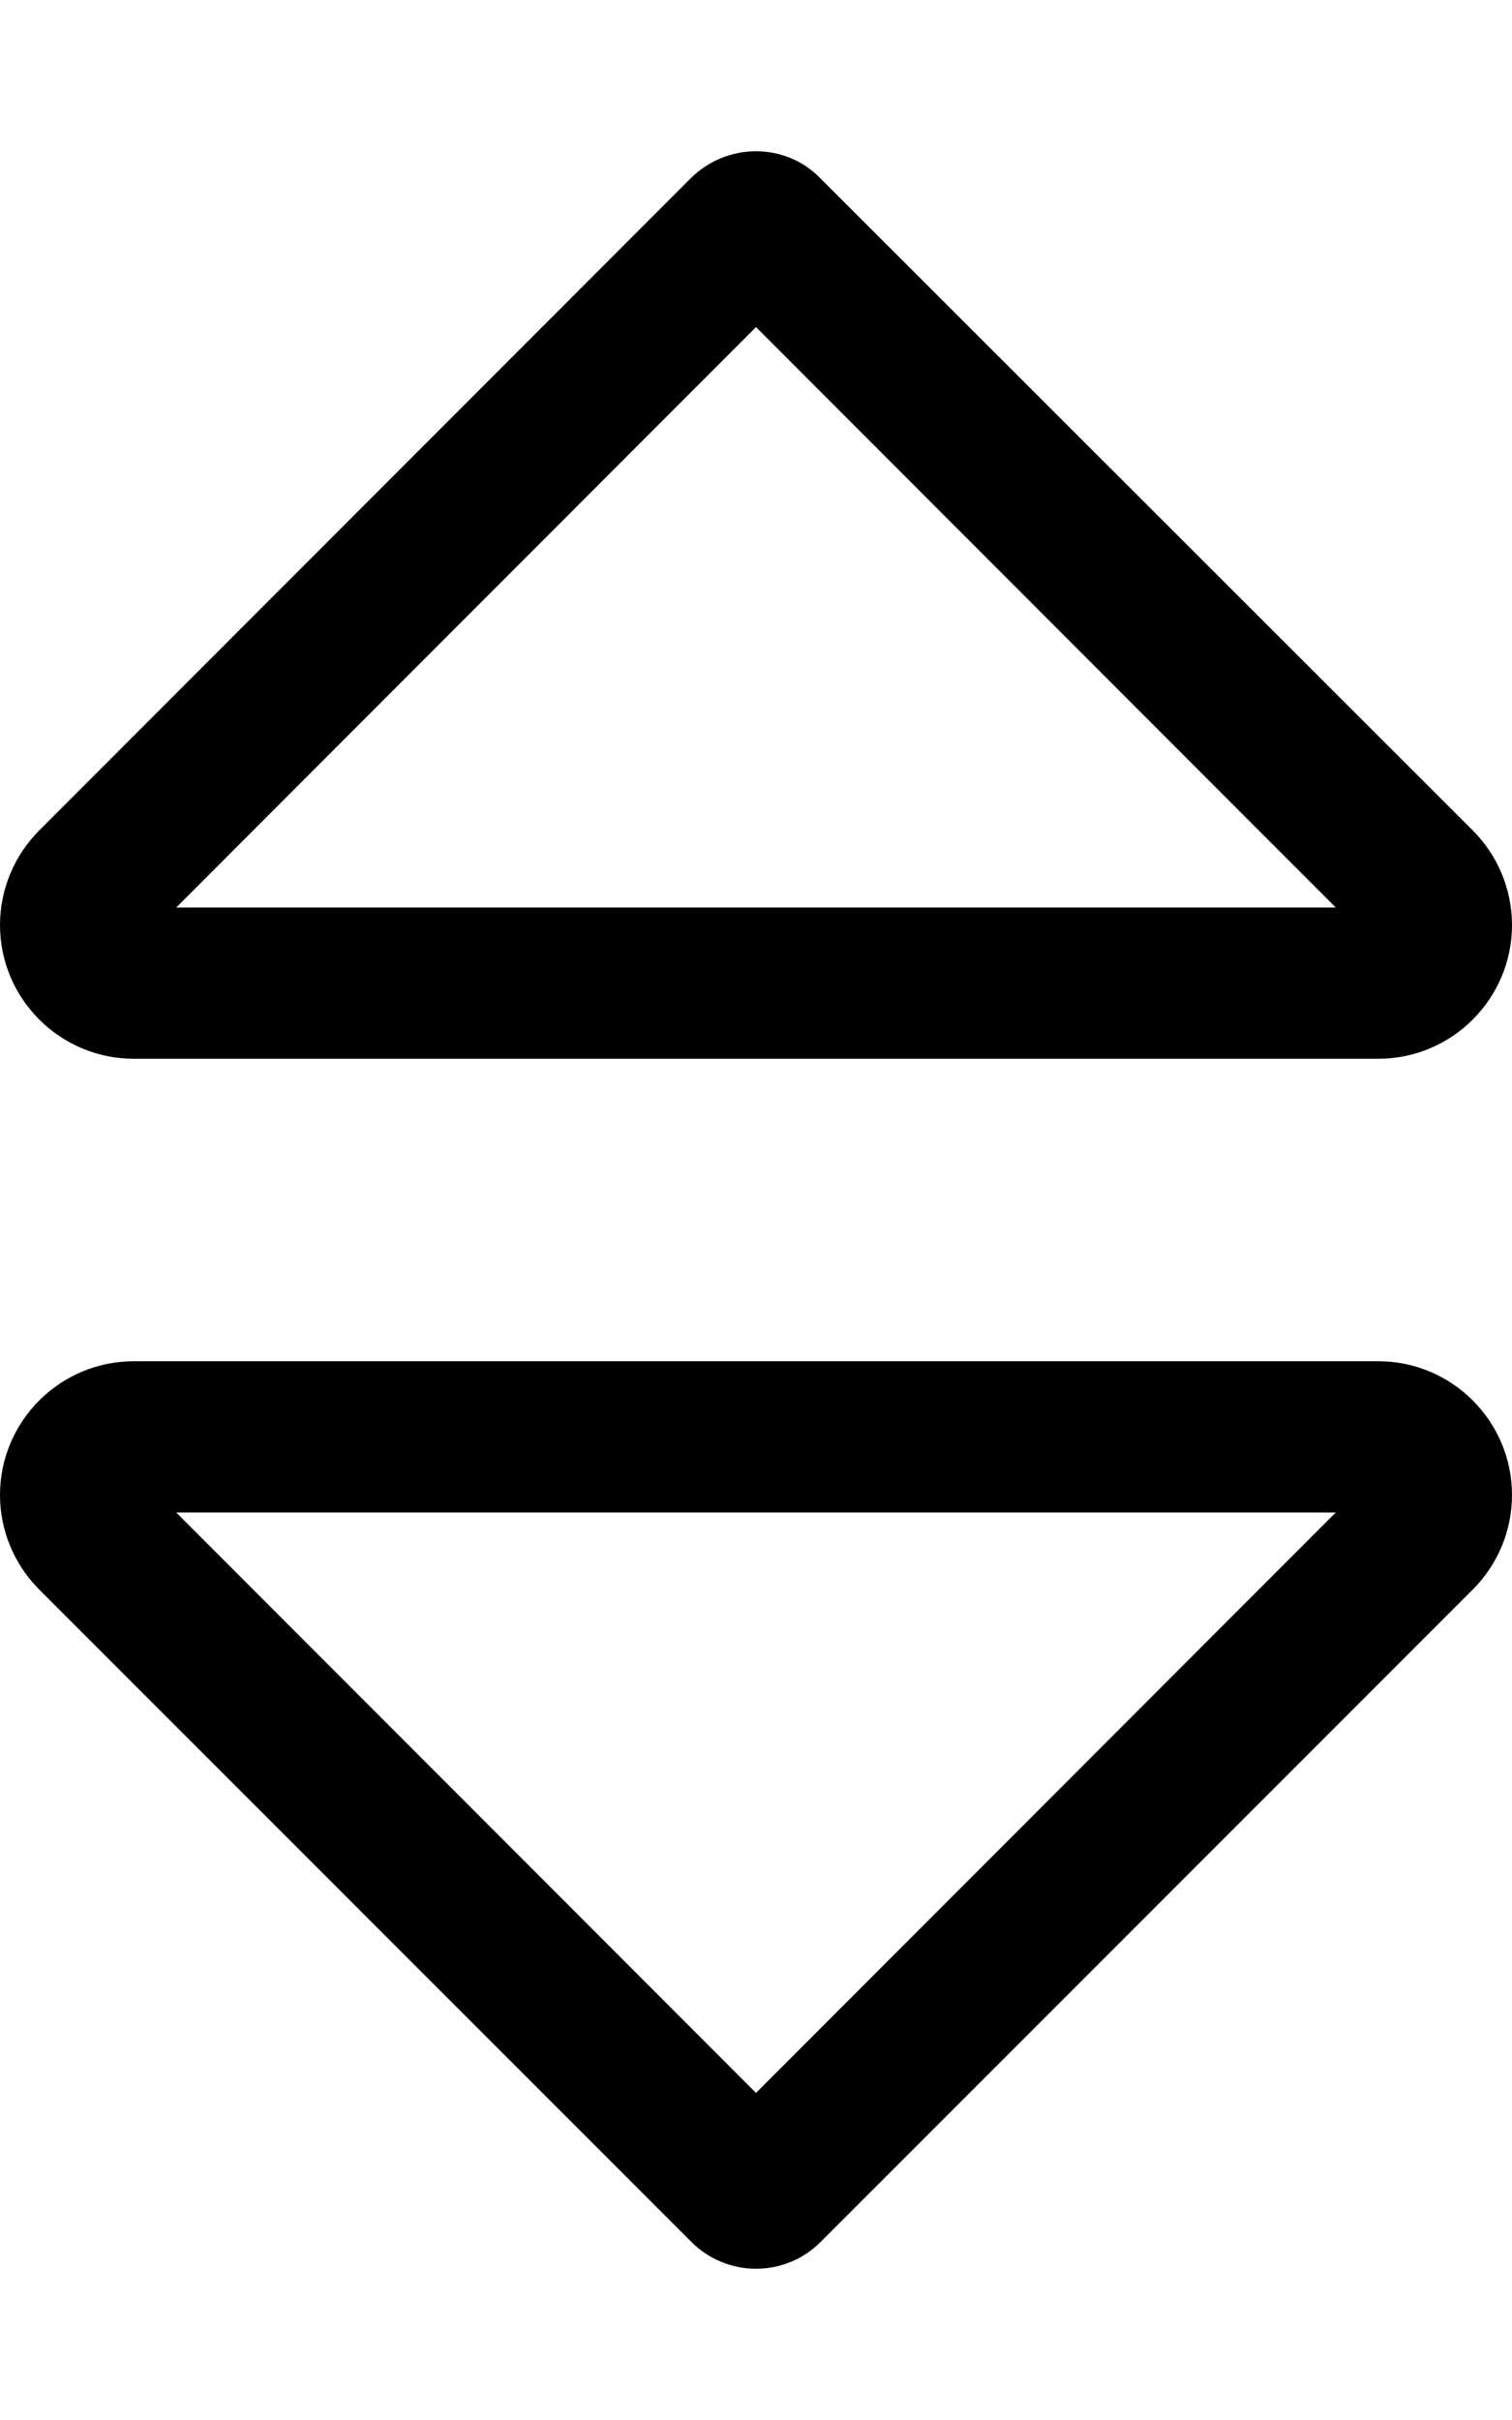 <svg xmlns="http://www.w3.org/2000/svg" viewBox="0 0 320 512"><!--! Font Awesome Pro 6.7.2 by @fontawesome - https://fontawesome.com License - https://fontawesome.com/license (Commercial License) Copyright 2024 Fonticons, Inc. --><path d="M282.7 192L160 69.2 37.3 192l245.5 0zM8.3 175.7L146.3 37.6C150 34 154.9 32 160 32s10 2 13.6 5.7L311.7 175.7c5.3 5.3 8.3 12.5 8.3 20c0 15.6-12.7 28.3-28.3 28.3L28.3 224C12.7 224 0 211.3 0 195.7c0-7.5 3-14.7 8.3-20zM282.7 320L37.3 320 160 442.8 282.7 320zM8.3 336.3C3 331 0 323.8 0 316.3C0 300.7 12.7 288 28.3 288l263.4 0c15.6 0 28.3 12.7 28.3 28.3c0 7.5-3 14.7-8.3 20L173.6 474.4C170 478 165.1 480 160 480s-10-2-13.7-5.7L8.3 336.3z"/></svg>